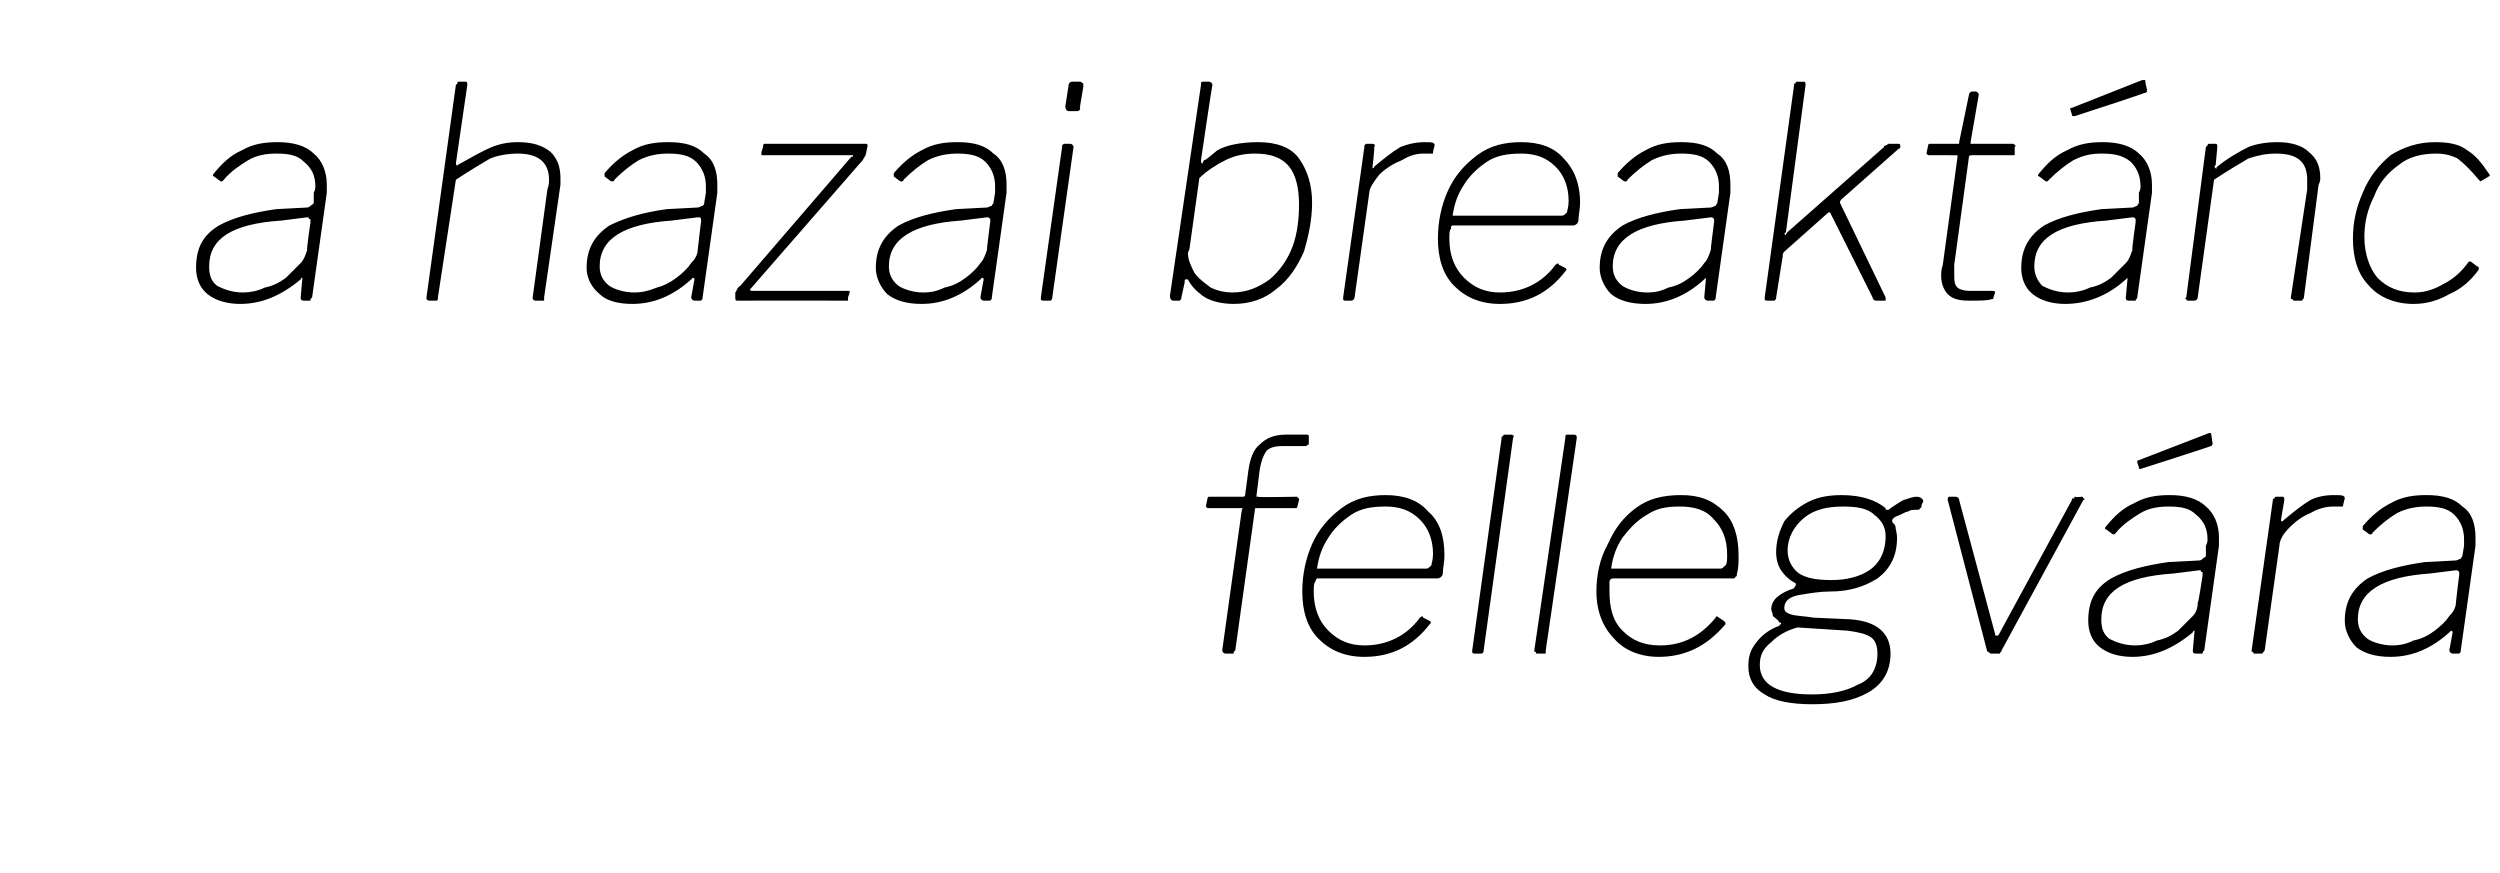 <?xml version="1.0" standalone="no"?><!DOCTYPE svg PUBLIC "-//W3C//DTD SVG 1.1//EN" "http://www.w3.org/Graphics/SVG/1.1/DTD/svg11.dtd"><svg xmlns="http://www.w3.org/2000/svg" version="1.1" width="153px" height="53.4px" viewBox="0 -1 153 53.4" style="top:-1px"><desc>a hazai breakt nc fellegv ra</desc><defs/><g id="Polygon47749"><path d="m79.4 29.4s0 .1.1.1v.1l-.1.4s0 .1-.1.1h-2.4c-.1 0-.1 0-.1.1l-1.2 8.6c-.1.1-.1.1-.1.2h-.5c-.1 0-.2-.1-.2-.2l1.2-8.6c.1-.1 0-.1 0-.1h-2.1l-.1-.1l.1-.5s0-.1.1-.1h2c.1 0 .2 0 .2-.1l.2-1.5c.1-.7.3-1.3.7-1.6c.4-.4.9-.6 1.6-.6h1.3s.1 0 .1.1v.5c-.1 0-.1.1-.2.1h-1.4c-.5 0-.8.1-1 .3c-.2.3-.3.6-.4 1.1l-.2 1.6v.1h.1c-.02.05 2.4 0 2.4 0c0 0 0 .05 0 0zm4.1 9.8c-1.2 0-2.1-.4-2.8-1.1c-.7-.7-1-1.7-1-2.9c0-1 .2-2 .6-2.9c.4-.9 1-1.6 1.8-2.2c.8-.6 1.7-.8 2.7-.8c1.1 0 2 .3 2.6 1c.7.6 1 1.5 1 2.7c0 .4-.1.8-.1 1.1c0 .1-.1.2-.1.2c-.1.1-.2.1-.3.1h-7.3s-.1.1-.1.2c-.1.1-.1.3-.1.6c0 1 .3 1.8.9 2.4c.6.6 1.3.9 2.2.9c1.4 0 2.6-.6 3.4-1.7c.1-.1.2-.1.2 0l.4.2c.1.1.1.1 0 .2c-1 1.3-2.3 2-4 2zm3.8-5.4c.1 0 .2-.1.3-.2c0-.1.1-.3.1-.7c0-.9-.3-1.6-.8-2.1c-.6-.6-1.3-.8-2.1-.8c-.8 0-1.5.1-2.1.5c-.6.4-1.1.9-1.4 1.4c-.4.6-.6 1.2-.7 1.9h6.7zm3.5 5c0 .1 0 .1-.1.2h-.4c-.1 0-.2 0-.2-.1v-.1l1.8-13c0-.1 0-.1.1-.1c0-.1 0-.1.1-.1h.4c.1 0 .2.1.1.2l-1.8 13zm3.8 0v.2h-.5c-.1 0-.1 0-.1-.1c-.1 0-.1 0-.1-.1l1.9-13v-.1c0-.1.1-.1.1-.1h.4c.2 0 .2.1.2.2l-1.9 13zm6.9.4c-1.1 0-2.1-.4-2.7-1.1c-.7-.7-1.1-1.7-1.1-2.9c0-1 .2-2 .7-2.9c.4-.9.9-1.6 1.7-2.2c.8-.6 1.7-.8 2.8-.8c1.1 0 1.9.3 2.6 1c.6.6.9 1.5.9 2.7c0 .4 0 .8-.1 1.1c0 .1 0 .2-.1.2c0 .1-.1.1-.2.1h-7.3c-.1 0-.2.1-.2.2v.6c0 1 .2 1.8.8 2.4c.6.6 1.3.9 2.3.9c1.4 0 2.5-.6 3.4-1.7c0-.1.1-.1.2 0l.3.2c.1.1.1.1.1.2c-1.1 1.3-2.4 2-4.1 2zm3.8-5.4c.1 0 .2-.1.3-.2c.1-.1.1-.3.1-.7c0-.9-.3-1.6-.8-2.1c-.5-.6-1.2-.8-2.1-.8c-.8 0-1.4.1-2 .5c-.7.4-1.1.9-1.5 1.4c-.4.6-.6 1.2-.7 1.9h6.7zm5.6 8.3c-1.3 0-2.3-.2-2.9-.6c-.7-.4-1-1-1-1.7c0-.6.1-1 .5-1.5c.3-.4.8-.8 1.4-1c0-.1.1-.1.1-.1c0-.1 0-.1-.1-.1c-.1-.2-.3-.3-.4-.4c0-.2-.1-.3-.1-.4c0-.6.5-1 1.4-1.3c0-.1.1-.1.1-.2v-.1c-.4-.2-.7-.5-.9-.8c-.2-.3-.3-.7-.3-1.1c0-.7.2-1.3.5-1.9c.4-.5.9-.9 1.5-1.2c.6-.3 1.3-.4 2-.4c1.2 0 2.1.3 2.7.8c0 .1 0 .1.1.1c.1 0 .1 0 .2-.1c.3-.2.6-.4.8-.5c.3-.1.6-.2.8-.2c.2 0 .3.1.3.1c.1.1.1.1.1.2l-.1.2c0 .1 0 .2-.1.2c0 .1-.1.1-.2.1c-.2 0-.4 0-.5.1c-.1 0-.3.1-.5.2c-.2.1-.3.1-.4.2c-.1.1-.1.1-.1.2s.1.1.2.3c0 .2.1.4.1.7c0 1.1-.4 1.9-1.2 2.5c-.8.5-1.7.8-2.9.8c-.6 0-1.2.1-1.8.2c-.7.1-1 .4-1 .8c0 .2.1.3.4.4c.3.1.8.1 1.4.2l2.2.1c1.6.1 2.5.8 2.5 2.1c0 1.1-.5 1.9-1.4 2.4c-.9.5-2 .7-3.4.7zm1.2-7.6c.9 0 1.7-.2 2.3-.6c.6-.4 1-1.1 1-2.1c0-.6-.3-1-.7-1.3c-.4-.4-1.1-.5-1.9-.5c-1 0-1.8.2-2.4.7c-.6.5-1 1.2-1 2c0 .6.3 1.1.7 1.4c.5.3 1.1.4 2 .4zm-1.2 7c1.1 0 2.1-.2 2.8-.6c.8-.3 1.2-1 1.2-1.9c0-.4-.1-.8-.4-1c-.3-.2-.7-.3-1.4-.4l-3.1-.2c-.7.2-1.2.5-1.6.9c-.5.4-.7.8-.7 1.4c0 1.2 1.1 1.8 3.2 1.8zm16.5-12.1c.1 0 .1.1.1.1c.1 0 .1.1 0 .1l-5 9.2c0 .1-.1.1-.1.2h-.5c-.1 0-.1 0-.2-.1c-.1 0-.1-.1-.1-.1l-2.4-9.2s-.03-.04 0 0c0-.1 0-.2.1-.2h.4c.1 0 .2.1.2.2l2.2 8.2c0 .1 0 .1.1.1s.1 0 .2-.2l4.4-8.1c0-.1 0-.1.1-.1s0-.1.1-.1c0 .05.4 0 .4 0c0 0-.01.05 0 0zm6.8 8.3c-1.2 1-2.4 1.5-3.7 1.5c-.8 0-1.5-.2-2-.6c-.5-.4-.7-1-.7-1.6c0-1.2.4-2 1.4-2.6c.9-.5 2.1-.8 3.5-1l1.9-.1c.1 0 .2-.1.2-.1c.1-.1.2-.1.2-.2v-.6c.1-.2.1-.3.1-.4c0-.6-.2-1.1-.7-1.5c-.4-.4-.9-.5-1.7-.5c-.6 0-1.2.1-1.7.4c-.5.3-1.1.7-1.5 1.2l-.1.1h-.1l-.4-.3c-.1 0-.1-.1 0-.2c.5-.6 1-1.1 1.7-1.4c.7-.4 1.4-.5 2.2-.5c.9 0 1.7.2 2.2.7c.5.4.8 1.1.8 1.9v.5l-.9 6.4c-.1.1-.1.1-.1.2h-.4c-.2 0-.2-.1-.2-.2l.1-1.1v-.1c-.1 0-.1.1-.1.1zm.6-3.5s-.02-.09 0-.1c0-.1 0-.1-.1-.1c0-.1 0-.1-.1-.1l-1.6.2c-3 .2-4.4 1.1-4.4 2.8c0 .5.1.9.5 1.2c.4.2.9.4 1.6.4c.4 0 .9-.1 1.3-.3c.5-.1.9-.3 1.3-.6l.9-.9c.2-.2.3-.5.3-.8c.05-.01.3-1.7.3-1.7zm.6-8.1s.05.09 0 .1s0 .1-.1.1c.02.02-4.3 1.4-4.3 1.4c0 0-.03.02 0 0c-.1 0-.1 0-.1-.1l-.1-.3v-.1l4.4-1.7h.1c.04.04.1.6.1.6zM138 39c-.1 0-.1 0-.1-.1c-.1 0-.1 0-.1-.1l1.3-9.2c0-.1.1-.1.1-.1c0 0 0-.1.1-.1h.4c.1 0 .1.1.1.2l-.2 1.2s.02.03 0 0c0 .1 0 .1.1.1l.1-.1c.6-.5 1.1-.9 1.6-1.2c.4-.2.9-.3 1.4-.3c.5 0 .7 0 .7.2l-.1.4c0 .1 0 .1-.1.1h-.5c-.4 0-.9.1-1.4.4c-.5.2-.9.5-1.3.9c-.4.4-.6.8-.6 1.1l-.9 6.4c-.1.1-.1.2-.2.2h-.4s0-.01 0 0zm11.9-1.3c-1.1 1-2.3 1.5-3.6 1.5c-.9 0-1.6-.2-2.1-.6c-.4-.4-.7-1-.7-1.6c0-1.2.5-2 1.4-2.6c.9-.5 2.1-.8 3.5-1l1.9-.1c.1 0 .2-.1.3-.1c0-.1.1-.1.1-.2l.1-.6v-.4c0-.6-.2-1.1-.6-1.5c-.4-.4-1-.5-1.7-.5c-.6 0-1.2.1-1.8.4c-.5.3-1 .7-1.5 1.2c0 .1-.1.1-.1.1h-.1l-.4-.3v-.2c.5-.6 1.1-1.1 1.7-1.4c.7-.4 1.4-.5 2.2-.5c1 0 1.7.2 2.2.7c.6.4.8 1.1.8 1.9v.5l-.9 6.4c0 .1 0 .1-.1.2h-.4c-.1 0-.2-.1-.2-.2l.2-1.1c0-.1-.1-.1-.1-.1l-.1.1zm.6-3.5s.02-.09 0-.1v-.1c-.1-.1-.1-.1-.2-.1l-1.6.2c-2.9.2-4.4 1.1-4.4 2.8c0 .5.2.9.6 1.2c.3.2.9.4 1.5.4c.5 0 .9-.1 1.3-.3c.5-.1.9-.3 1.3-.6c.4-.3.7-.6.9-.9c.2-.2.4-.5.4-.8c-.01-.01.2-1.7.2-1.7z" stroke="none" fill="#000"/></g><g id="Polygon47748"><path d="m18.4 16.1c-1.2 1-2.4 1.5-3.7 1.5c-.8 0-1.5-.2-2-.6c-.5-.4-.7-1-.7-1.6c0-1.2.4-2 1.4-2.6c.9-.5 2.1-.8 3.5-1l1.9-.1c.1 0 .2-.1.2-.1c.1-.1.2-.1.2-.2v-.6c.1-.2.1-.3.1-.4c0-.6-.2-1.1-.7-1.5c-.4-.4-.9-.5-1.7-.5c-.6 0-1.2.1-1.7.4c-.5.3-1.1.7-1.5 1.2l-.1.1h-.1l-.4-.3c-.1 0-.1-.1 0-.2c.5-.6 1-1.1 1.7-1.4c.7-.4 1.4-.5 2.2-.5c.9 0 1.7.2 2.2.7c.5.4.8 1.1.8 1.9v.5l-.9 6.4c-.1.1-.1.1-.1.2h-.4c-.2 0-.2-.1-.2-.2l.1-1.1v-.1c-.1 0-.1.1-.1.1zm.6-3.5v-.1c0-.1 0-.1-.1-.1c0-.1 0-.1-.1-.1l-1.6.2c-3 .2-4.4 1.1-4.4 2.8c0 .5.1.9.5 1.2c.4.2.9.4 1.6.4c.4 0 .9-.1 1.3-.3c.5-.1.9-.3 1.3-.6l.9-.9c.2-.2.3-.5.4-.8c-.05-.01.2-1.7.2-1.7zm7.3 4.8c-.1 0-.1 0-.2-.1v-.1l1.8-13l.1-.1c0-.1 0-.1.1-.1h.4c.1 0 .1.1.1.2L27.9 9c0 .1.1.2.1.1c.9-.5 1.6-.9 2.1-1.1c.5-.2 1-.3 1.6-.3c.9 0 1.5.2 2 .6c.4.4.6.9.6 1.6v.4l-1 6.9v.2h-.5c-.1 0-.1 0-.2-.1v-.1l.9-6.6c.1-.3.1-.4.1-.6c0-1.1-.7-1.6-1.9-1.6c-.6 0-1.2.1-1.7.3c-.5.3-1.2.7-2.1 1.3l-1.1 7.2c0 .1 0 .2-.1.2h-.4zm16-1.3c-1.1 1-2.3 1.5-3.6 1.5c-.9 0-1.6-.2-2-.6c-.5-.4-.8-1-.8-1.6c0-1.2.5-2 1.4-2.6c1-.5 2.1-.8 3.5-1l1.9-.1c.1 0 .2-.1.3-.1c.1-.1.1-.1.1-.2l.1-.6v-.4c0-.6-.2-1.1-.6-1.5c-.4-.4-1-.5-1.7-.5c-.6 0-1.2.1-1.8.4c-.5.3-1 .7-1.5 1.2c0 .1-.1.1-.1.1h-.1l-.4-.3v-.2c.5-.6 1.1-1.1 1.7-1.4c.7-.4 1.4-.5 2.2-.5c1 0 1.7.2 2.2.7c.6.4.8 1.1.8 1.9v.5l-.9 6.4c0 .1 0 .1-.1.2h-.4c-.1 0-.2-.1-.2-.2l.2-1.1c0-.1-.1-.1-.1-.1l-.1.1zm.6-3.5s.03-.09 0-.1v-.1c0-.1-.1-.1-.2-.1l-1.6.2c-2.9.2-4.4 1.1-4.4 2.8c0 .5.2.9.6 1.2c.3.2.9.4 1.5.4c.5 0 .9-.1 1.4-.3c.4-.1.8-.3 1.2-.6c.4-.3.7-.6.9-.9c.2-.2.4-.5.4-.8c-.01-.01.2-1.7.2-1.7zm2.2 4.8c-.1 0-.1-.1-.1-.2v-.3c.1-.1.1-.3.3-.4l6.8-7.9c.1 0 .1 0 .1-.1h-5.6v-.2l.1-.3c0-.1 0-.2.1-.2h6.2c.1 0 .1.1.1.1l-.1.5c0 .1-.1.2-.2.4L46 16.6l-.1.1s0 .1.1.1h5.9c.1 0 .1 0 .1.1l-.1.3v.2h-.1c-.04-.01-6.7 0-6.7 0c0 0 0-.01 0 0zM60 16.1c-1.1 1-2.3 1.5-3.6 1.5c-.9 0-1.6-.2-2.1-.6c-.4-.4-.7-1-.7-1.6c0-1.2.5-2 1.4-2.6c.9-.5 2.1-.8 3.5-1l1.9-.1c.1 0 .2-.1.3-.1c0-.1.1-.1.1-.2l.1-.6v-.4c0-.6-.2-1.1-.6-1.5c-.4-.4-1-.5-1.7-.5c-.6 0-1.2.1-1.8.4c-.5.3-1 .7-1.5 1.2c0 .1-.1.1-.1.1h-.1l-.4-.3v-.2c.5-.6 1.1-1.1 1.7-1.4c.7-.4 1.4-.5 2.2-.5c1 0 1.7.2 2.2.7c.6.4.8 1.1.8 1.9v.5l-.9 6.4c0 .1 0 .1-.1.2h-.4c-.1 0-.2-.1-.2-.2l.2-1.1c0-.1-.1-.1-.1-.1l-.1.1zm.6-3.5s.02-.09 0-.1v-.1c-.1-.1-.1-.1-.2-.1l-1.6.2c-2.9.2-4.4 1.1-4.4 2.8c0 .5.2.9.6 1.2c.3.2.9.4 1.5.4c.5 0 .9-.1 1.3-.3c.5-.1.9-.3 1.3-.6c.4-.3.7-.6.9-.9c.2-.2.3-.5.4-.8c-.02-.01.2-1.7.2-1.7zm5.5-7.1v.2c-.1.1-.1.1-.2.1h-.5c-.1 0-.2-.1-.2-.3l.2-1.3c0-.1.1-.2.2-.2h.5c.1 0 .1.1.2.1v.2l-.2 1.2zm-1.7 11.7c0 .1 0 .1-.1.2h-.4c-.1 0-.2 0-.2-.1v-.1L65 8v-.1l.1-.1h.4c.1 0 .2.1.2.2l-1.3 9.2zm7.4.2c-.1 0-.2-.1-.2-.3l1.9-12.9v-.1c0-.1.1-.1.1-.1h.4c.1 0 .2.1.2.2c-.03.05-.7 4.6-.7 4.6c0 0 .02.11 0 .1c0 0 0 .1.1.1c0 0 0-.1.1-.2c.1 0 .3-.2.8-.6c.5-.3 1.4-.5 2.5-.5c1.1 0 2 .3 2.5 1c.5.7.8 1.6.8 2.7c0 1-.2 2-.5 3c-.4.9-.9 1.7-1.7 2.3c-.7.6-1.6.9-2.6.9c-.8 0-1.5-.2-1.9-.5c-.4-.3-.7-.6-.9-1h-.1c-.1 0-.1 0-.1.2l-.2.9c0 .1 0 .1-.1.2h-.4zm1-3.2c0 .1-.1.2-.1.3c0 .4.2.8.4 1.2c.3.4.6.6 1 .9c.4.2.9.3 1.3.3c.9 0 1.6-.3 2.3-.8c.6-.5 1.1-1.2 1.4-2c.3-.8.4-1.7.4-2.6c0-1-.2-1.8-.6-2.3c-.5-.6-1.2-.8-2.1-.8c-.6 0-1.2.1-1.8.4c-.6.3-1.2.7-1.6 1.1l-.6 4.3zm9.5 3.2s-.1 0-.1-.1v-.1L83.5 8v-.1l.1-.1h.4c.1 0 .2.1.1.2c.04.01-.1 1.2-.1 1.2c0 0-.04.03 0 0v.1s.1 0 .1-.1c.6-.5 1.1-.9 1.6-1.2c.5-.2 1-.3 1.5-.3c.4 0 .6 0 .6.2l-.1.4v.1h-.6c-.4 0-.8.1-1.3.4c-.5.2-1 .5-1.4.9c-.3.4-.6.8-.6 1.1l-.9 6.4c0 .1-.1.2-.2.2h-.4s.04-.01 0 0zm9.5.2c-1.2 0-2.1-.4-2.8-1.1c-.7-.7-1-1.7-1-2.9c0-1 .2-2 .6-2.9c.4-.9 1-1.6 1.8-2.2c.8-.6 1.7-.8 2.7-.8c1.1 0 2 .3 2.6 1c.6.6 1 1.5 1 2.7c0 .4-.1.8-.1 1.1c0 .1-.1.2-.1.2c-.1.1-.2.1-.3.1h-7.3c-.1 0-.1.1-.1.2c-.1.1-.1.3-.1.6c0 1 .3 1.8.9 2.4c.6.6 1.3.9 2.2.9c1.4 0 2.6-.6 3.4-1.7c.1-.1.2-.1.2 0l.4.2c.1.1.1.1 0 .2c-1 1.3-2.3 2-4 2zm3.8-5.4c.1 0 .2-.1.3-.2c0-.1.1-.3.1-.7c0-.9-.3-1.6-.8-2.1c-.6-.6-1.3-.8-2.1-.8c-.8 0-1.5.1-2.1.5c-.6.4-1.1.9-1.4 1.4c-.4.6-.6 1.2-.7 1.9h6.7zm8.7 3.9c-1.1 1-2.3 1.5-3.6 1.5c-.9 0-1.6-.2-2.1-.6c-.4-.4-.7-1-.7-1.6c0-1.2.5-2 1.4-2.6c.9-.5 2.1-.8 3.5-1l1.9-.1c.1 0 .2-.1.3-.1c0-.1.1-.1.1-.2l.1-.6v-.4c0-.6-.2-1.1-.6-1.5c-.4-.4-1-.5-1.7-.5c-.6 0-1.2.1-1.8.4c-.5.3-1 .7-1.5 1.2c0 .1-.1.1-.1.1h-.1l-.4-.3v-.2c.5-.6 1.1-1.1 1.7-1.4c.7-.4 1.4-.5 2.2-.5c1 0 1.7.2 2.2.7c.6.4.8 1.1.8 1.9v.5l-.9 6.4c0 .1 0 .1-.1.2h-.4c-.1 0-.2-.1-.2-.2l.1-1.1v-.1l-.1.1zm.6-3.5s.02-.09 0-.1v-.1c-.1-.1-.1-.1-.2-.1l-1.6.2c-2.9.2-4.4 1.1-4.4 2.8c0 .5.2.9.6 1.2c.3.2.9.4 1.5.4c.5 0 .9-.1 1.3-.3c.5-.1.9-.3 1.3-.6c.4-.3.7-.6.9-.9c.2-.2.3-.5.4-.8c-.02-.01.2-1.7.2-1.7zm10.5 4.6v.2h-.6c-.1 0-.2-.1-.2-.2L112 12h-.1l-2.7 2.4c-.1.1-.1.2-.1.3l-.4 2.5c0 .1 0 .1-.1.2h-.4c-.1 0-.2 0-.2-.1v-.1l1.8-13c0-.1 0-.1.1-.1c0-.1 0-.1.1-.1h.4c.1 0 .1.1.1.2l-1.2 9l-.1.1l.1.1s0-.1.1-.2l5.9-5.2c0-.1.1-.1.1-.1c.1 0 .1-.1.2-.1h.6c.1 0 .1.1.1.2c0 0 0 .1-.1.1l-3.5 3.1c-.1.1-.1.2-.1.2l2.8 5.8s-.01-.01 0 0zm5.1.2c-.6 0-1-.1-1.3-.4c-.2-.2-.4-.6-.4-1.1c0-.2 0-.4.1-.7l.9-6.6v-.1H118l-.1-.1l.1-.5s0-.1.1-.1h1.8v-.1l.6-2.9c0-.1.1-.2.2-.2h.2c.1 0 .2.1.2.2l-.5 2.9v.1h2.6c.1 0 .1.1.1.1c.1 0 .1 0 0 .1v.5h-2.6c-.1 0-.2 0-.2.1l-.9 6.6v.6c0 .4 0 .6.2.8c.1.1.4.2.7.2h1.4c.1 0 .2 0 .2.1l-.1.3c0 .1 0 .1-.1.1c-.2.1-.7.1-1.4.1zm9.6-1.3c-1.1 1-2.4 1.5-3.7 1.5c-.8 0-1.5-.2-2-.6c-.5-.4-.7-1-.7-1.6c0-1.2.5-2 1.4-2.6c.9-.5 2.1-.8 3.5-1l1.9-.1c.1 0 .2-.1.3-.1c0-.1.1-.1.1-.2v-.6c.1-.2.1-.3.1-.4c0-.6-.2-1.1-.6-1.5c-.5-.4-1-.5-1.8-.5c-.6 0-1.1.1-1.7.4c-.5.3-1 .7-1.5 1.2l-.1.1h-.1l-.4-.3c-.1 0-.1-.1 0-.2c.5-.6 1-1.1 1.7-1.4c.7-.4 1.4-.5 2.2-.5c.9 0 1.7.2 2.2.7c.5.4.8 1.1.8 1.9v.5l-.9 6.4c0 .1-.1.1-.1.2h-.4c-.2 0-.2-.1-.2-.2l.1-1.1v-.1l-.1.1zm.6-3.5v-.2c-.1-.1-.1-.1-.2-.1l-1.6.2c-3 .2-4.4 1.1-4.4 2.8c0 .5.2.9.5 1.2c.4.2.9.4 1.6.4c.4 0 .9-.1 1.3-.3c.5-.1.9-.3 1.3-.6l.9-.9c.2-.2.3-.5.4-.8c-.04-.01.2-1.7.2-1.7zm.7-8.1s-.04.09 0 .1s-.1.1-.2.1c.04.02-4.2 1.4-4.2 1.4c0 0-.12.02-.1 0c-.1 0-.1 0-.1-.1l-.1-.3c0-.1 0-.1.1-.1l4.3-1.7h.2c-.05.04.1.6.1.6zm2.5 12.9s-.1 0-.1-.1c-.1 0-.1 0 0-.1L135 8l.1-.1s0-.1.1-.1h.4c.1 0 .1.1.1.2l-.1 1.1c-.1.1-.1.1 0 .2s0-.1.1-.1c.6-.5 1.3-.9 1.9-1.2c.5-.2 1.1-.3 1.8-.3c.8 0 1.5.2 1.9.6c.5.4.7.9.7 1.6c0 .1 0 .2-.1.4l-.9 6.9c0 .1-.1.1-.1.2h-.5s-.1 0-.1-.1c-.1 0-.1 0-.1-.1l1-6.6v-.6c0-1.1-.6-1.6-1.9-1.6c-.6 0-1.1.1-1.7.3c-.5.3-1.2.7-2.1 1.3l-1 7.2c0 .1-.1.2-.2.2h-.4s.01-.01 0 0zM149 7.7c.8 0 1.5.1 2 .5c.5.3.9.8 1.3 1.4c.1.1.1.2 0 .2c-.01.03-.5.3-.5.3l-.1-.1c-.5-.6-.9-1-1.3-1.3c-.4-.2-.8-.3-1.3-.3c-.9 0-1.7.2-2.3.7c-.7.5-1.2 1.1-1.5 1.9c-.4.8-.6 1.6-.6 2.5c0 1 .3 1.9.8 2.5c.6.6 1.3.9 2.3.9c.6 0 1.2-.2 1.7-.5c.6-.3 1.1-.7 1.6-1.4h.1l.4.3c.1 0 .1.1.1.1v.1c-.5.7-1.1 1.2-1.8 1.5c-.7.4-1.4.6-2.2.6c-1.1 0-2.1-.4-2.7-1.1c-.7-.7-1-1.7-1-2.9c0-1 .2-1.9.6-2.8c.4-1 1-1.7 1.7-2.3c.8-.5 1.7-.8 2.7-.8z" stroke="none" fill="#000"/></g></svg>
